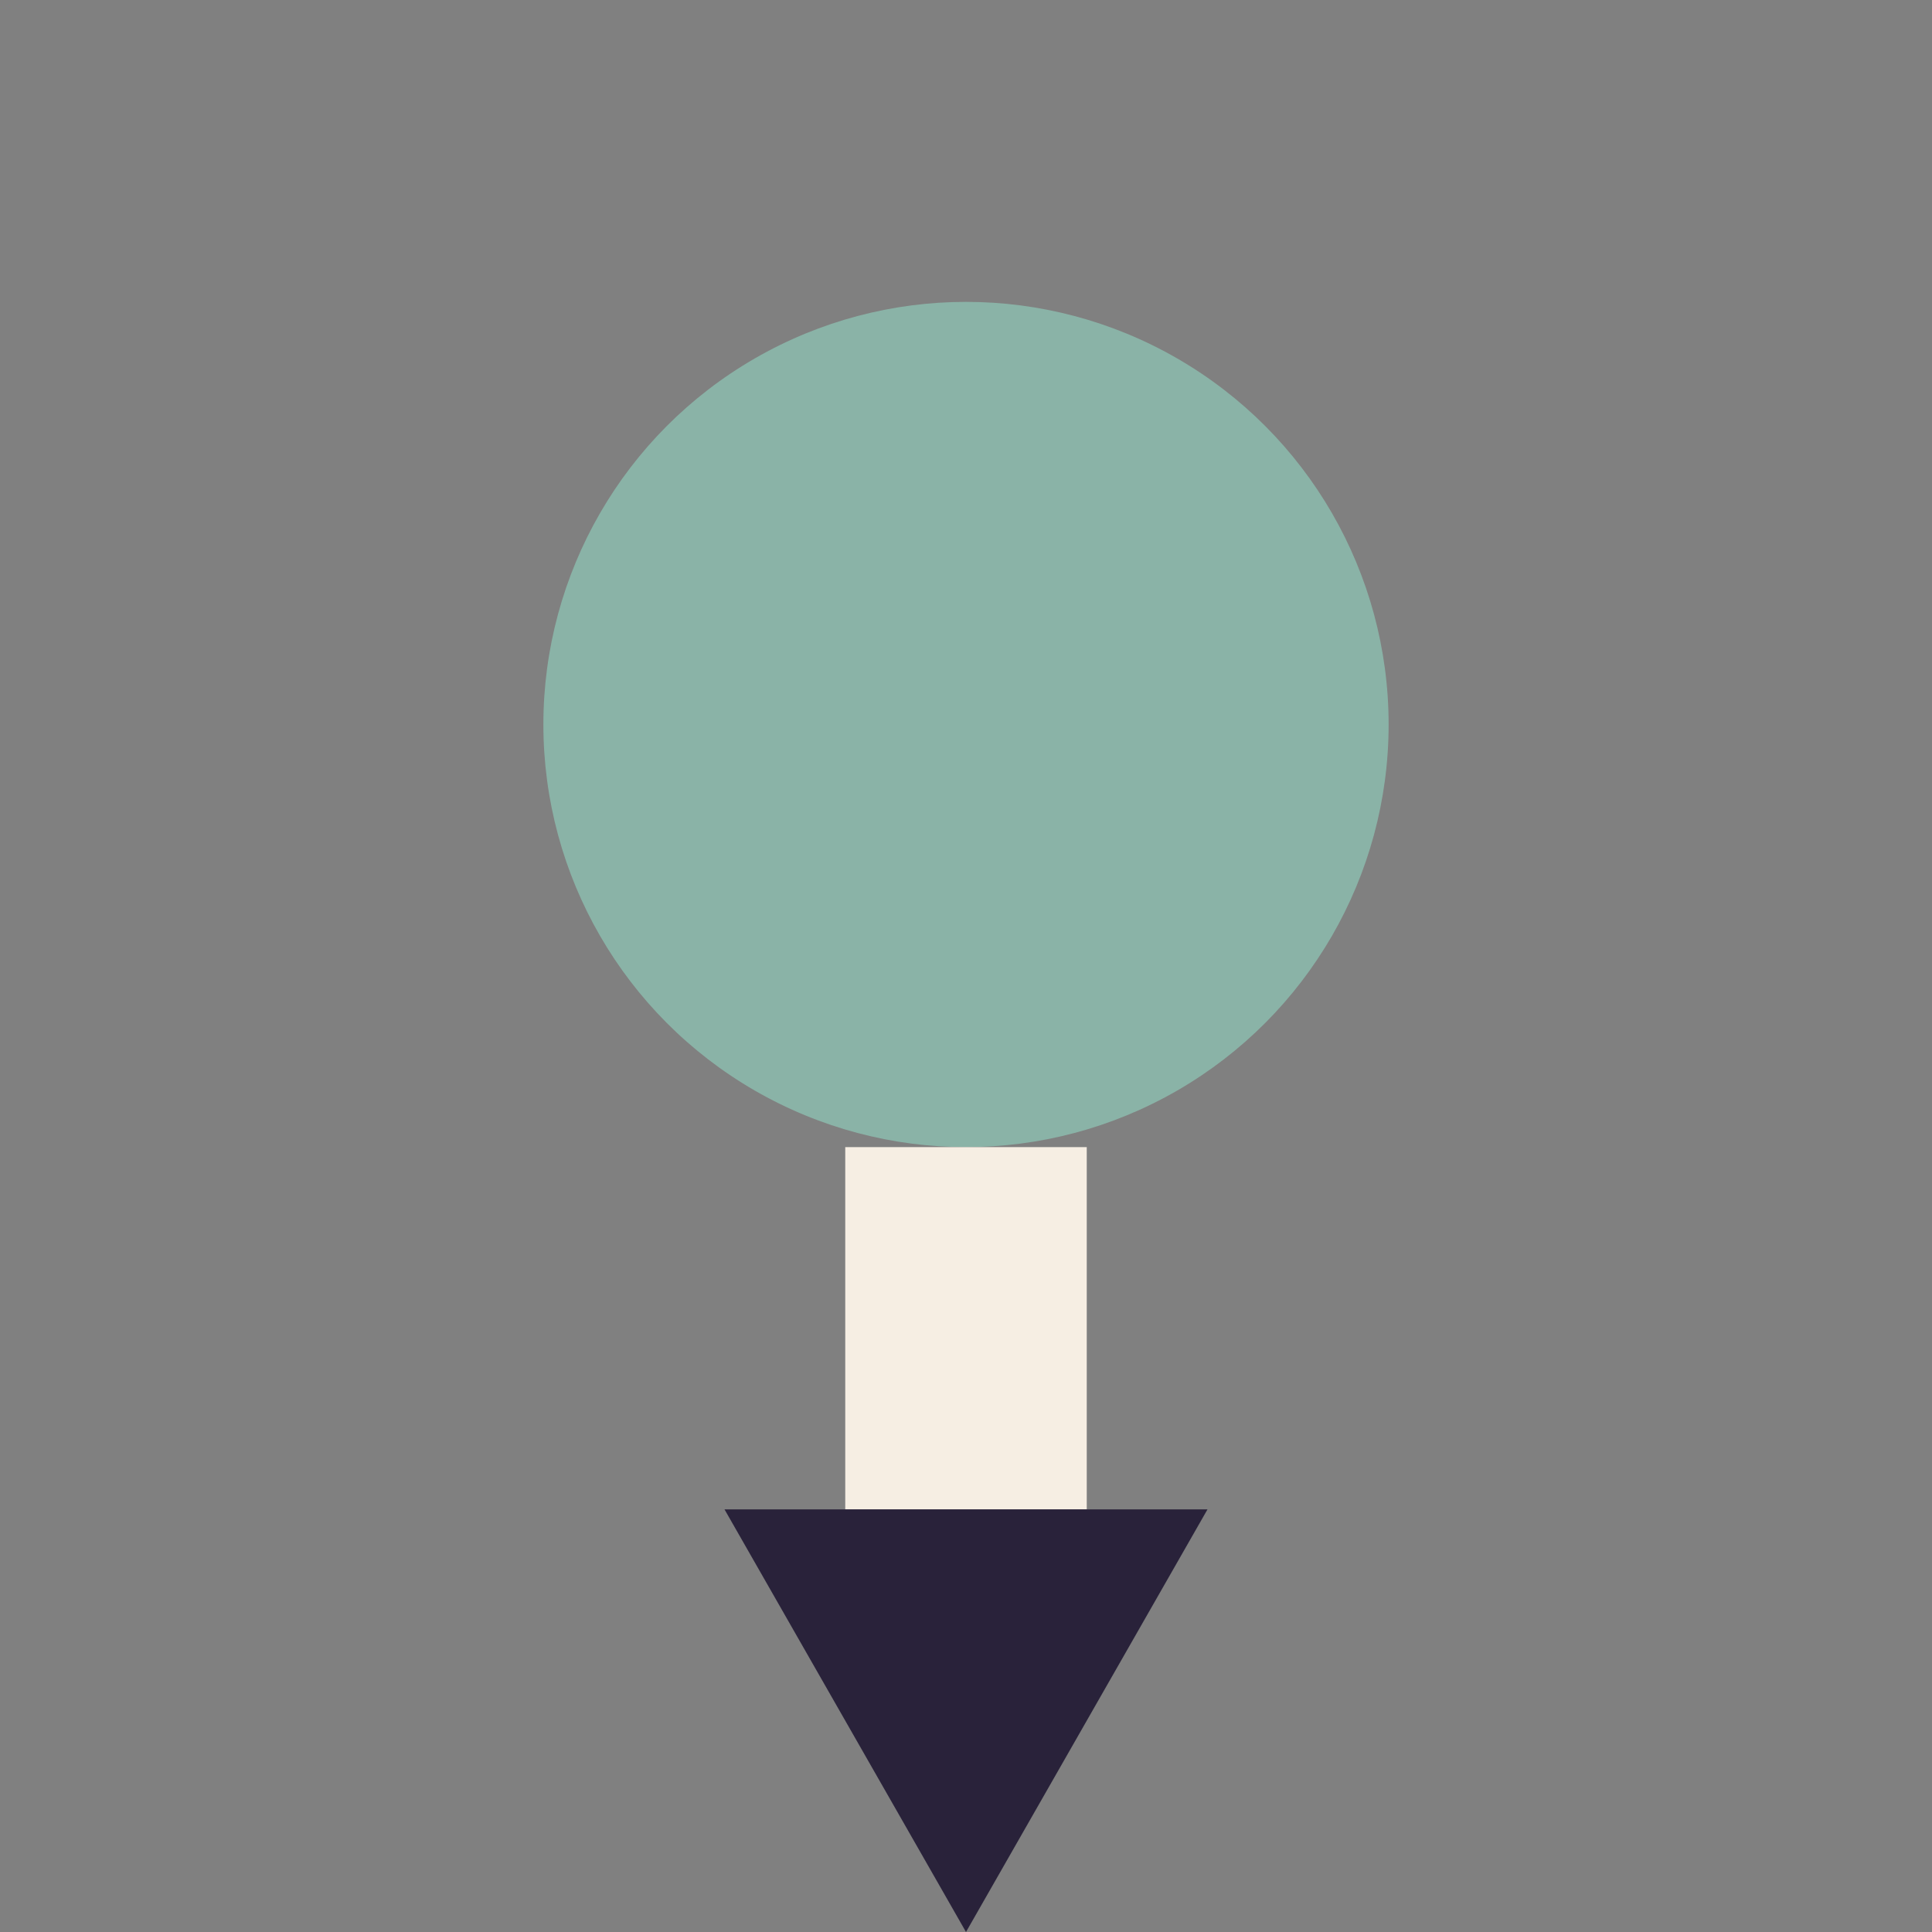 <?xml version="1.0" encoding="UTF-8"?>
<svg xmlns="http://www.w3.org/2000/svg" width="32" height="32" viewBox="0 0 32 32"><rect x="0" y="0" width="32" height="32" fill="#808080" stroke="none"/><circle cx="16" cy="12" r="7" fill="#8AB3A7"/><rect x="14" y="19" width="4" height="6" fill="#F6EEE3"/><polygon points="12,25 16,32 20,25" fill="#29223A"/></svg>